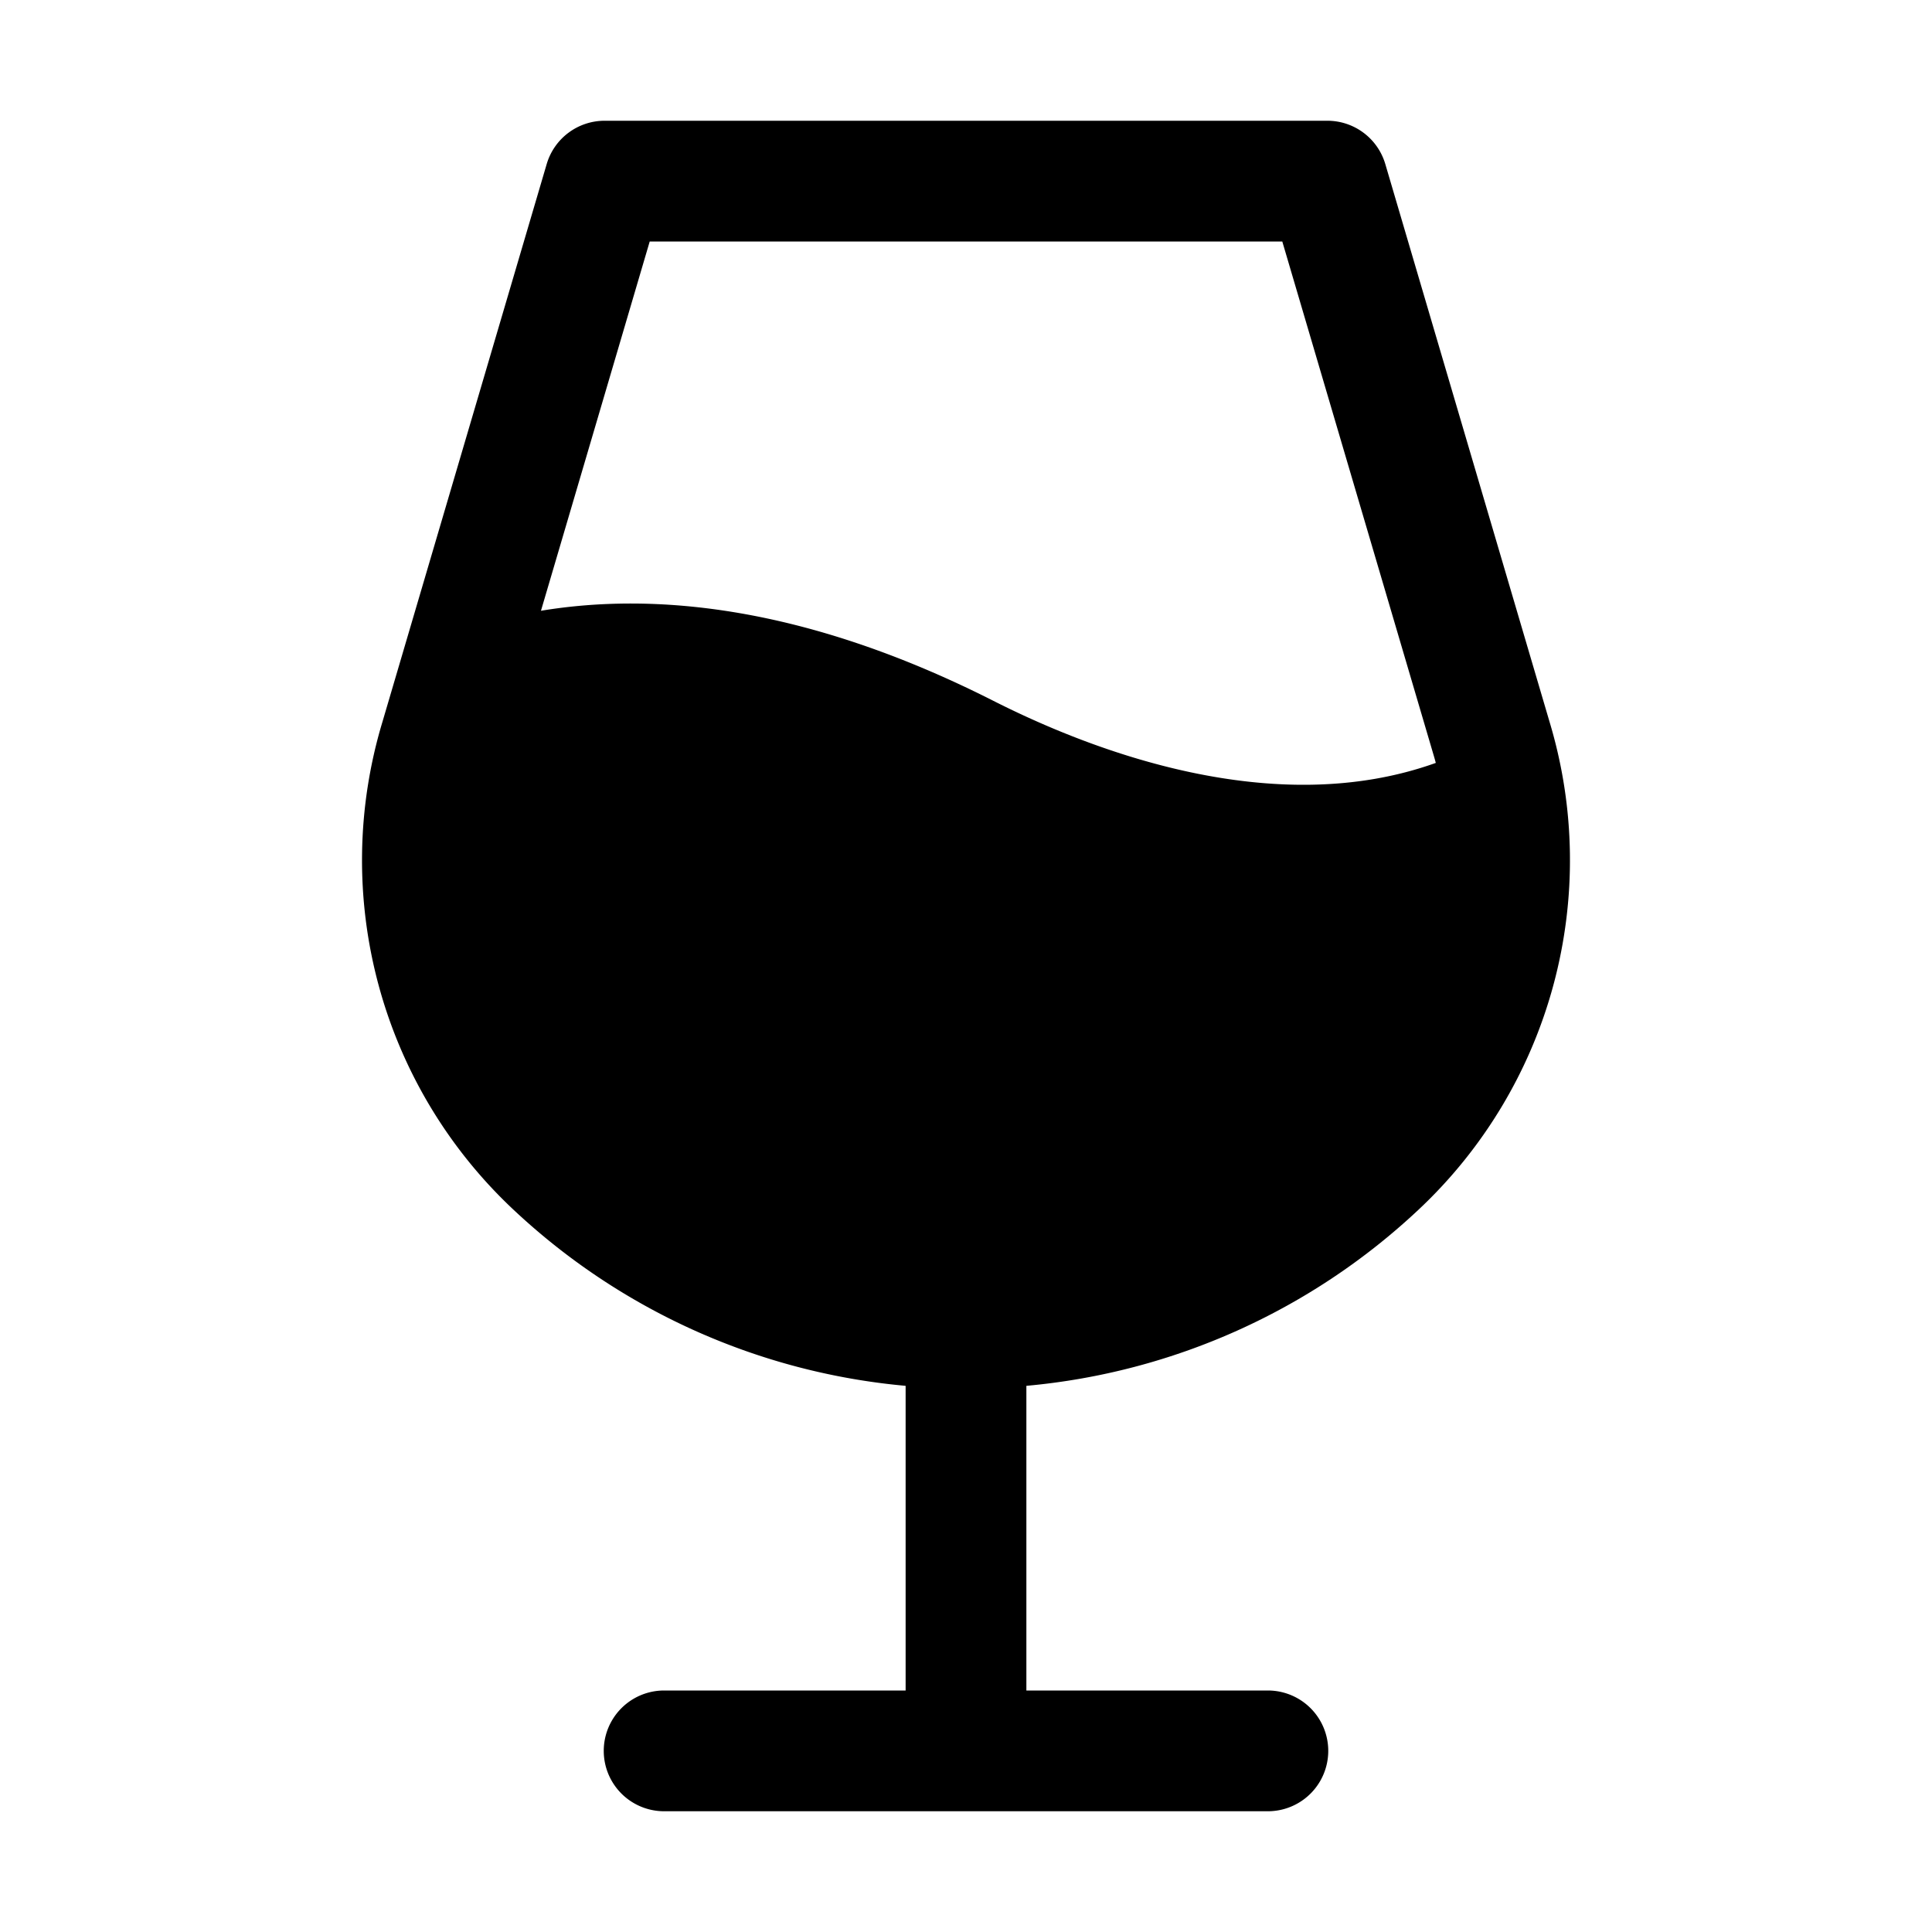 <svg xmlns="http://www.w3.org/2000/svg" viewBox="0 0 256 256" fill="currentColor"><path d="M205.33,95.67,183.56,21.74A8,8,0,0,0,175.89,16H80.11a8,8,0,0,0-7.67,5.74L50.67,95.67a63.46,63.46,0,0,0,17.42,64.67A87.41,87.41,0,0,0,120,183.63V224H88a8,8,0,1,0,0,16h80a8,8,0,1,0,0-16H136V183.63a87.39,87.39,0,0,0,51.91-23.29A63.48,63.48,0,0,0,205.33,95.67ZM86.09,32h83.82L190,100.19c.09.3.17.6.25.9-21.42,7.68-45.54-1.6-58.63-8.23C106.43,80.11,86.43,78.49,71.68,80.93Z"/></svg>